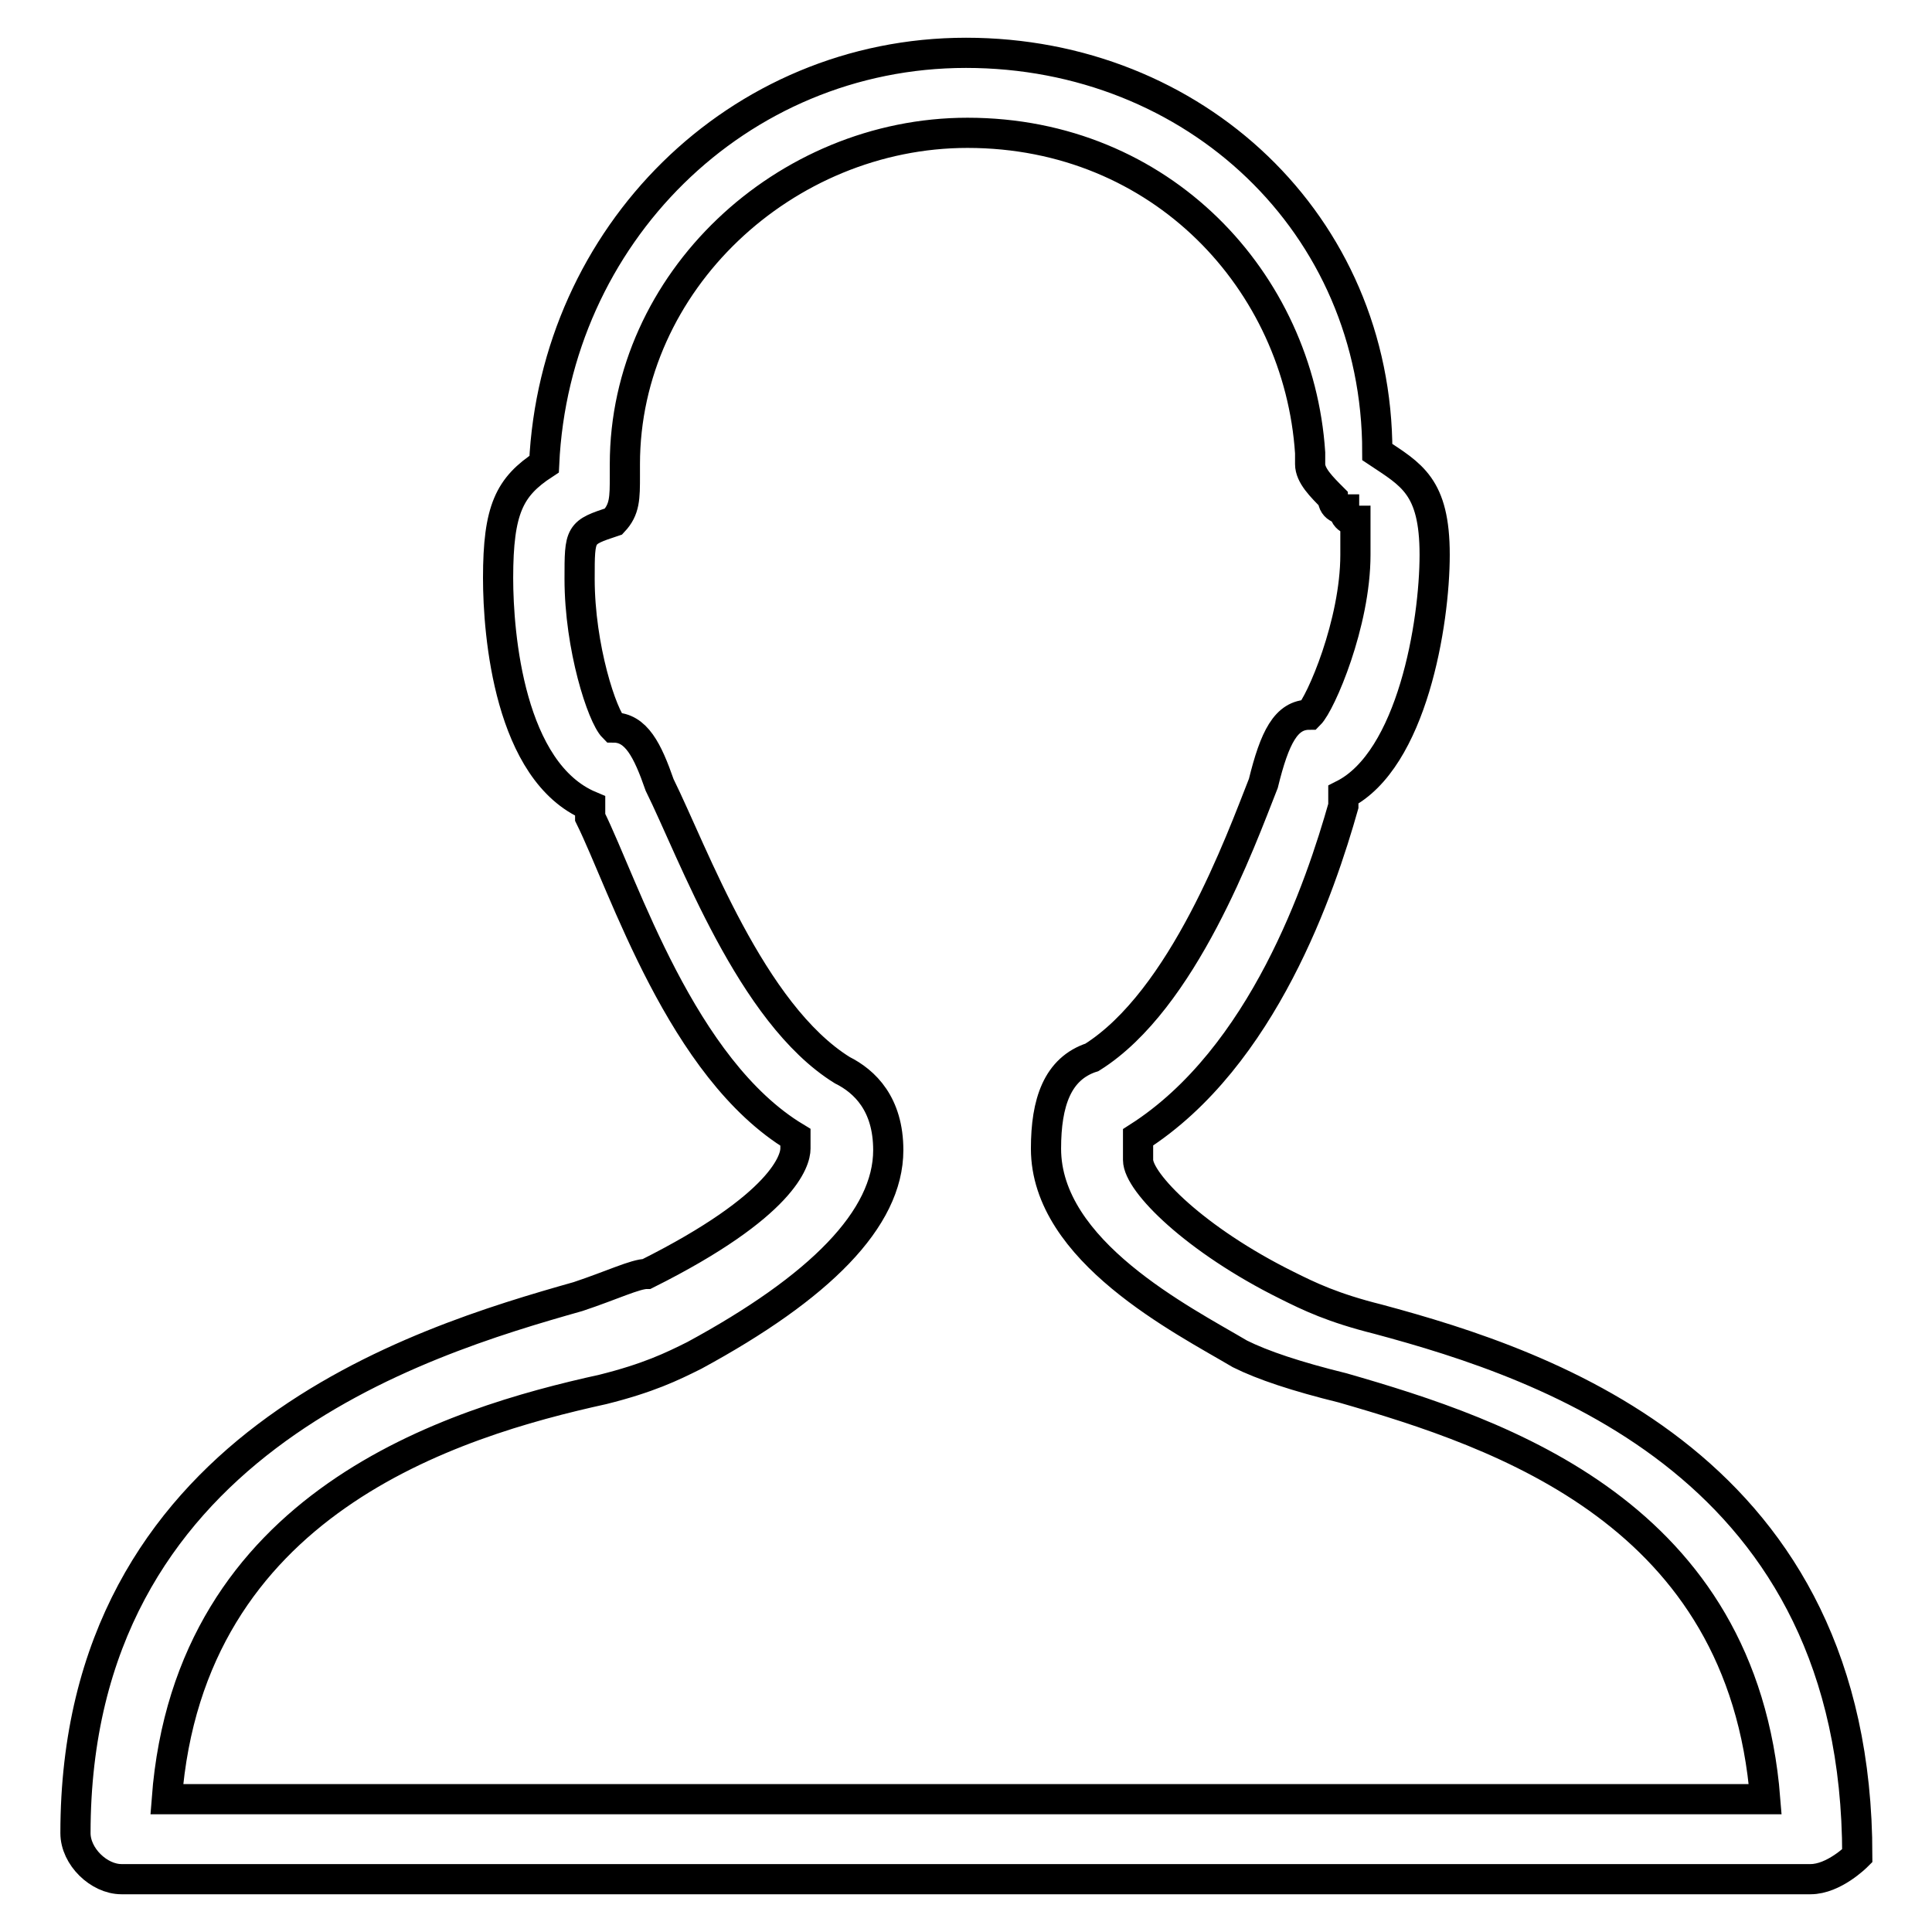 <?xml version="1.0" encoding="utf-8"?>
<!-- Svg Vector Icons : http://www.onlinewebfonts.com/icon -->
<!DOCTYPE svg PUBLIC "-//W3C//DTD SVG 1.1//EN" "http://www.w3.org/Graphics/SVG/1.1/DTD/svg11.dtd">
<svg version="1.1" xmlns="http://www.w3.org/2000/svg" xmlns:xlink="http://www.w3.org/1999/xlink" x="0px" y="0px" viewBox="0 0 256 256" enable-background="new 0 0 256 256" xml:space="preserve">
<g> <path stroke-width="4" fill-opacity="0" stroke="#000000"  d="M239.9,249H16.1c-3,0-6.1-3-6.1-6.1c0-51.4,45.4-65.1,66.6-71.1c4.5-1.5,7.6-3,9.1-3 c18.2-9.1,19.7-15.1,19.7-16.6c0-1.5,0-1.5,0-1.5c-15.1-9.1-22.7-33.3-27.2-42.4v-1.5C67.5,102.3,66,84.1,66,76.6 c0-9.1,1.5-12.1,6.1-15.1C73.5,31.2,97.7,7,128,7c30.3,0,54.5,22.7,54.5,52.9c4.5,3,7.6,4.5,7.6,13.6c0,9.1-3,27.2-12.1,31.8v1.5 c-3,10.6-10.6,33.3-27.2,43.9c0,0,0,1.5,0,3c0,3,7.6,10.6,19.7,16.6c3,1.5,6.1,3,12.1,4.5c22.7,6.1,63.5,19.7,63.5,71.1 C246,246,243,249,239.9,249z M22.1,238.4h211.8c-3-37.8-34.8-48.4-56-54.5c-6.1-1.5-10.6-3-13.6-4.5l0,0 c-7.6-4.5-25.7-13.6-25.7-27.2c0-6.1,1.5-10.6,6.1-12.1c12.1-7.6,19.7-28.7,22.7-36.3c1.5-6.1,3-9.1,6.1-9.1 c1.5-1.5,6.1-12.1,6.1-21.2c0-3,0-4.5,0-4.5s-1.5,0-1.5-1.5c0,0-1.5,0-1.5-1.5c-1.5-1.5-3-3-3-4.5v-1.5 c-1.5-22.7-19.7-42.4-45.4-42.4c-24.2,0-45.4,19.7-45.4,43.9v1.5c0,3,0,4.5-1.5,6.1c-4.5,1.5-4.5,1.5-4.5,7.6 c0,9.1,3,18.2,4.5,19.7c3,0,4.5,3,6.1,7.6c4.5,9.1,12.1,30.3,24.2,37.8c3,1.5,6.1,4.5,6.1,10.6c0,9.1-9.1,18.2-25.7,27.2 c-3,1.5-6.1,3-12.1,4.5C59.9,188.5,25.1,199.1,22.1,238.4z"/></g>
</svg>
